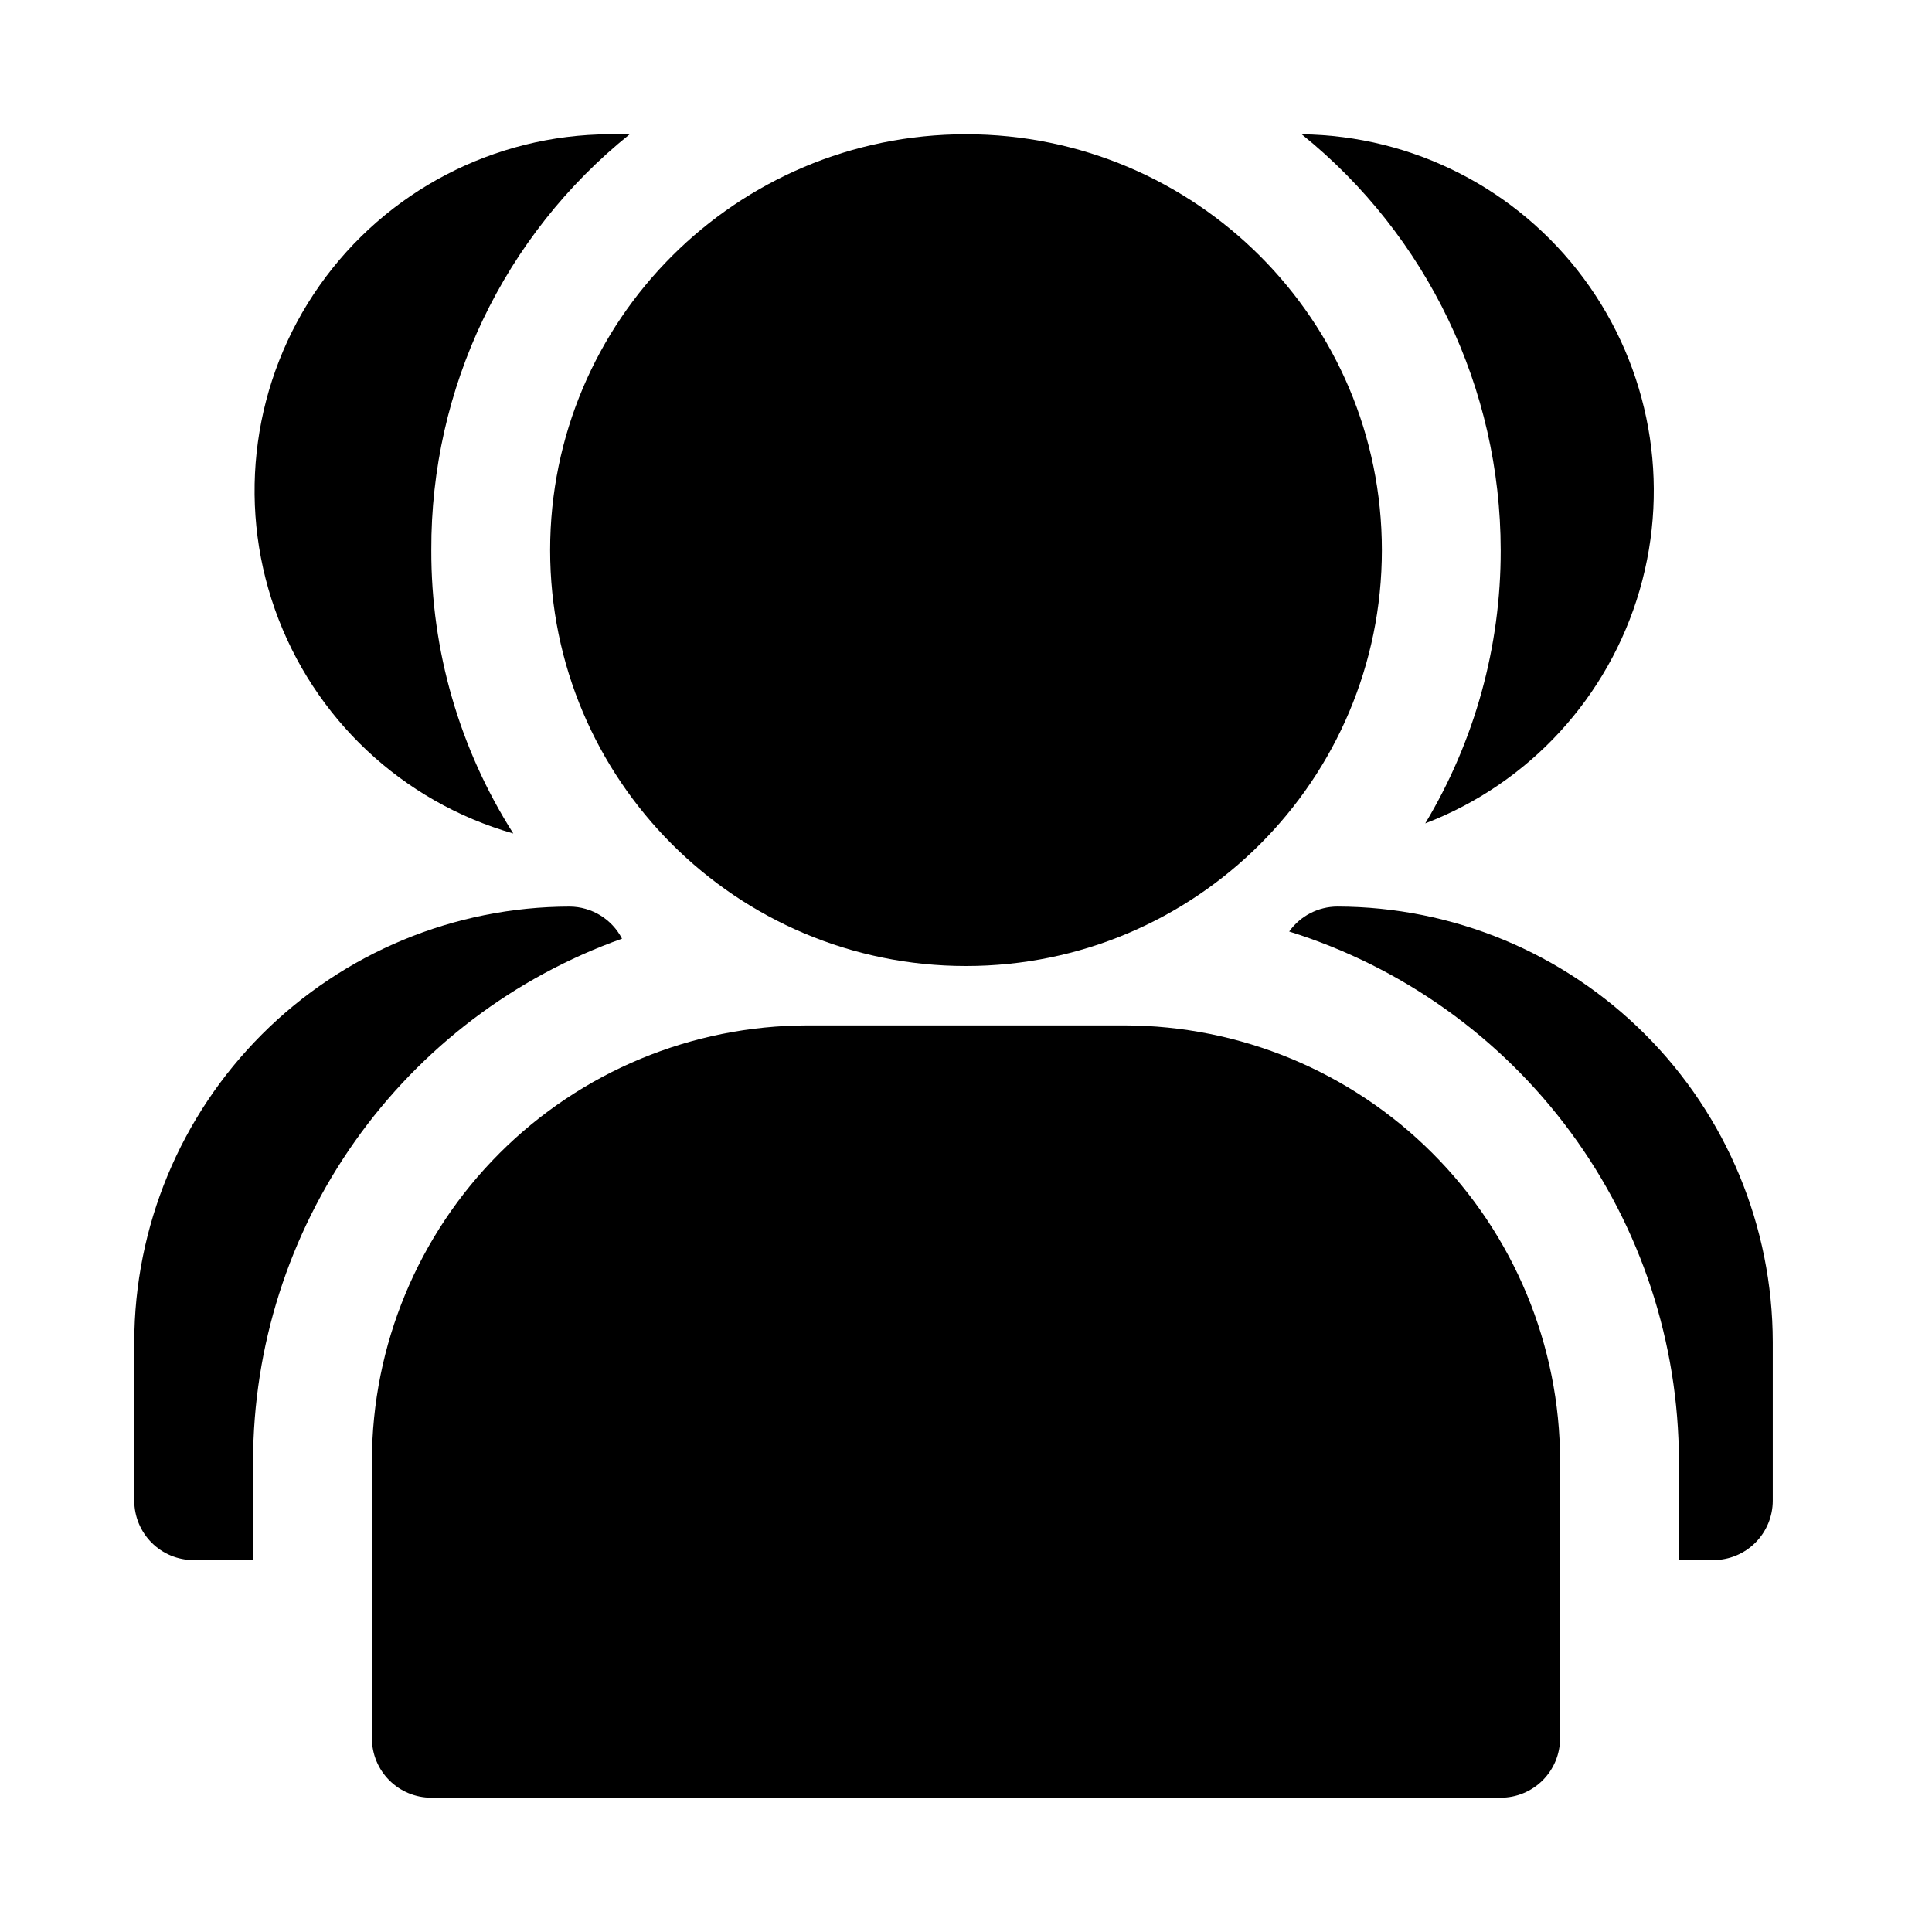 <?xml version="1.0" encoding="UTF-8"?>
<!-- Uploaded to: ICON Repo, www.iconrepo.com, Generator: ICON Repo Mixer Tools -->
<svg fill="#000000" width="800px" height="800px" version="1.1" viewBox="144 144 512 512" xmlns="http://www.w3.org/2000/svg">
 <g>
  <path d="m280.03 364.89c-14.266-22.445-21.809-48.504-21.727-75.102-0.172-42.828 19.188-83.398 52.586-110.21-1.781-0.152-3.57-0.152-5.352 0-30.598 0.129-59.234 15.066-76.848 40.086s-22.02 57.02-11.82 85.863c10.199 28.848 33.738 50.969 63.16 59.359z"/>
  <path d="m308.84 392.76c-1.316-2.547-3.305-4.68-5.746-6.18-2.441-1.496-5.242-2.301-8.109-2.324-30.594 0.043-59.922 12.215-81.555 33.848-21.633 21.633-33.805 50.961-33.848 81.559v42.035c0 4.176 1.66 8.18 4.609 11.133 2.953 2.953 6.957 4.609 11.133 4.609h15.746v-26.293c0.055-30.328 9.477-59.898 26.977-84.672 17.5-24.77 42.227-43.531 70.793-53.715z"/>
  <path d="m541.7 289.79c0.051 25.512-6.863 50.555-19.996 72.422 27.555-10.59 48.57-33.453 56.812-61.797 8.242-28.344 2.762-58.91-14.816-82.625-17.574-23.715-45.227-37.848-74.742-38.207 33.328 26.879 52.715 67.391 52.742 110.21z"/>
  <path d="m498.4 384.25c-5.066 0.023-9.812 2.484-12.754 6.613 29.902 9.348 56.043 27.992 74.617 53.223 18.578 25.23 28.617 55.727 28.664 87.055v26.293h9.133c4.176 0 8.18-1.656 11.133-4.609s4.609-6.957 4.609-11.133v-42.035c-0.039-30.598-12.211-59.926-33.844-81.559-21.637-21.633-50.965-33.805-81.559-33.848z"/>
  <path d="m510.21 289.79c0 60.867-49.344 110.21-110.21 110.21-60.867 0-110.21-49.344-110.21-110.21 0-60.867 49.344-110.21 110.21-110.21 60.863 0 110.21 49.34 110.21 110.21"/>
  <path d="m557.44 604.67v-73.527c-0.039-30.594-12.211-59.922-33.844-81.555-21.637-21.633-50.965-33.805-81.559-33.848h-84.074c-30.594 0.043-59.922 12.215-81.555 33.848-21.633 21.633-33.805 50.961-33.848 81.555v73.527c0 4.176 1.656 8.18 4.609 11.133 2.953 2.953 6.957 4.609 11.133 4.609h283.39c4.176 0 8.18-1.656 11.133-4.609 2.953-2.953 4.609-6.957 4.609-11.133z"/>
 </g>
</svg>